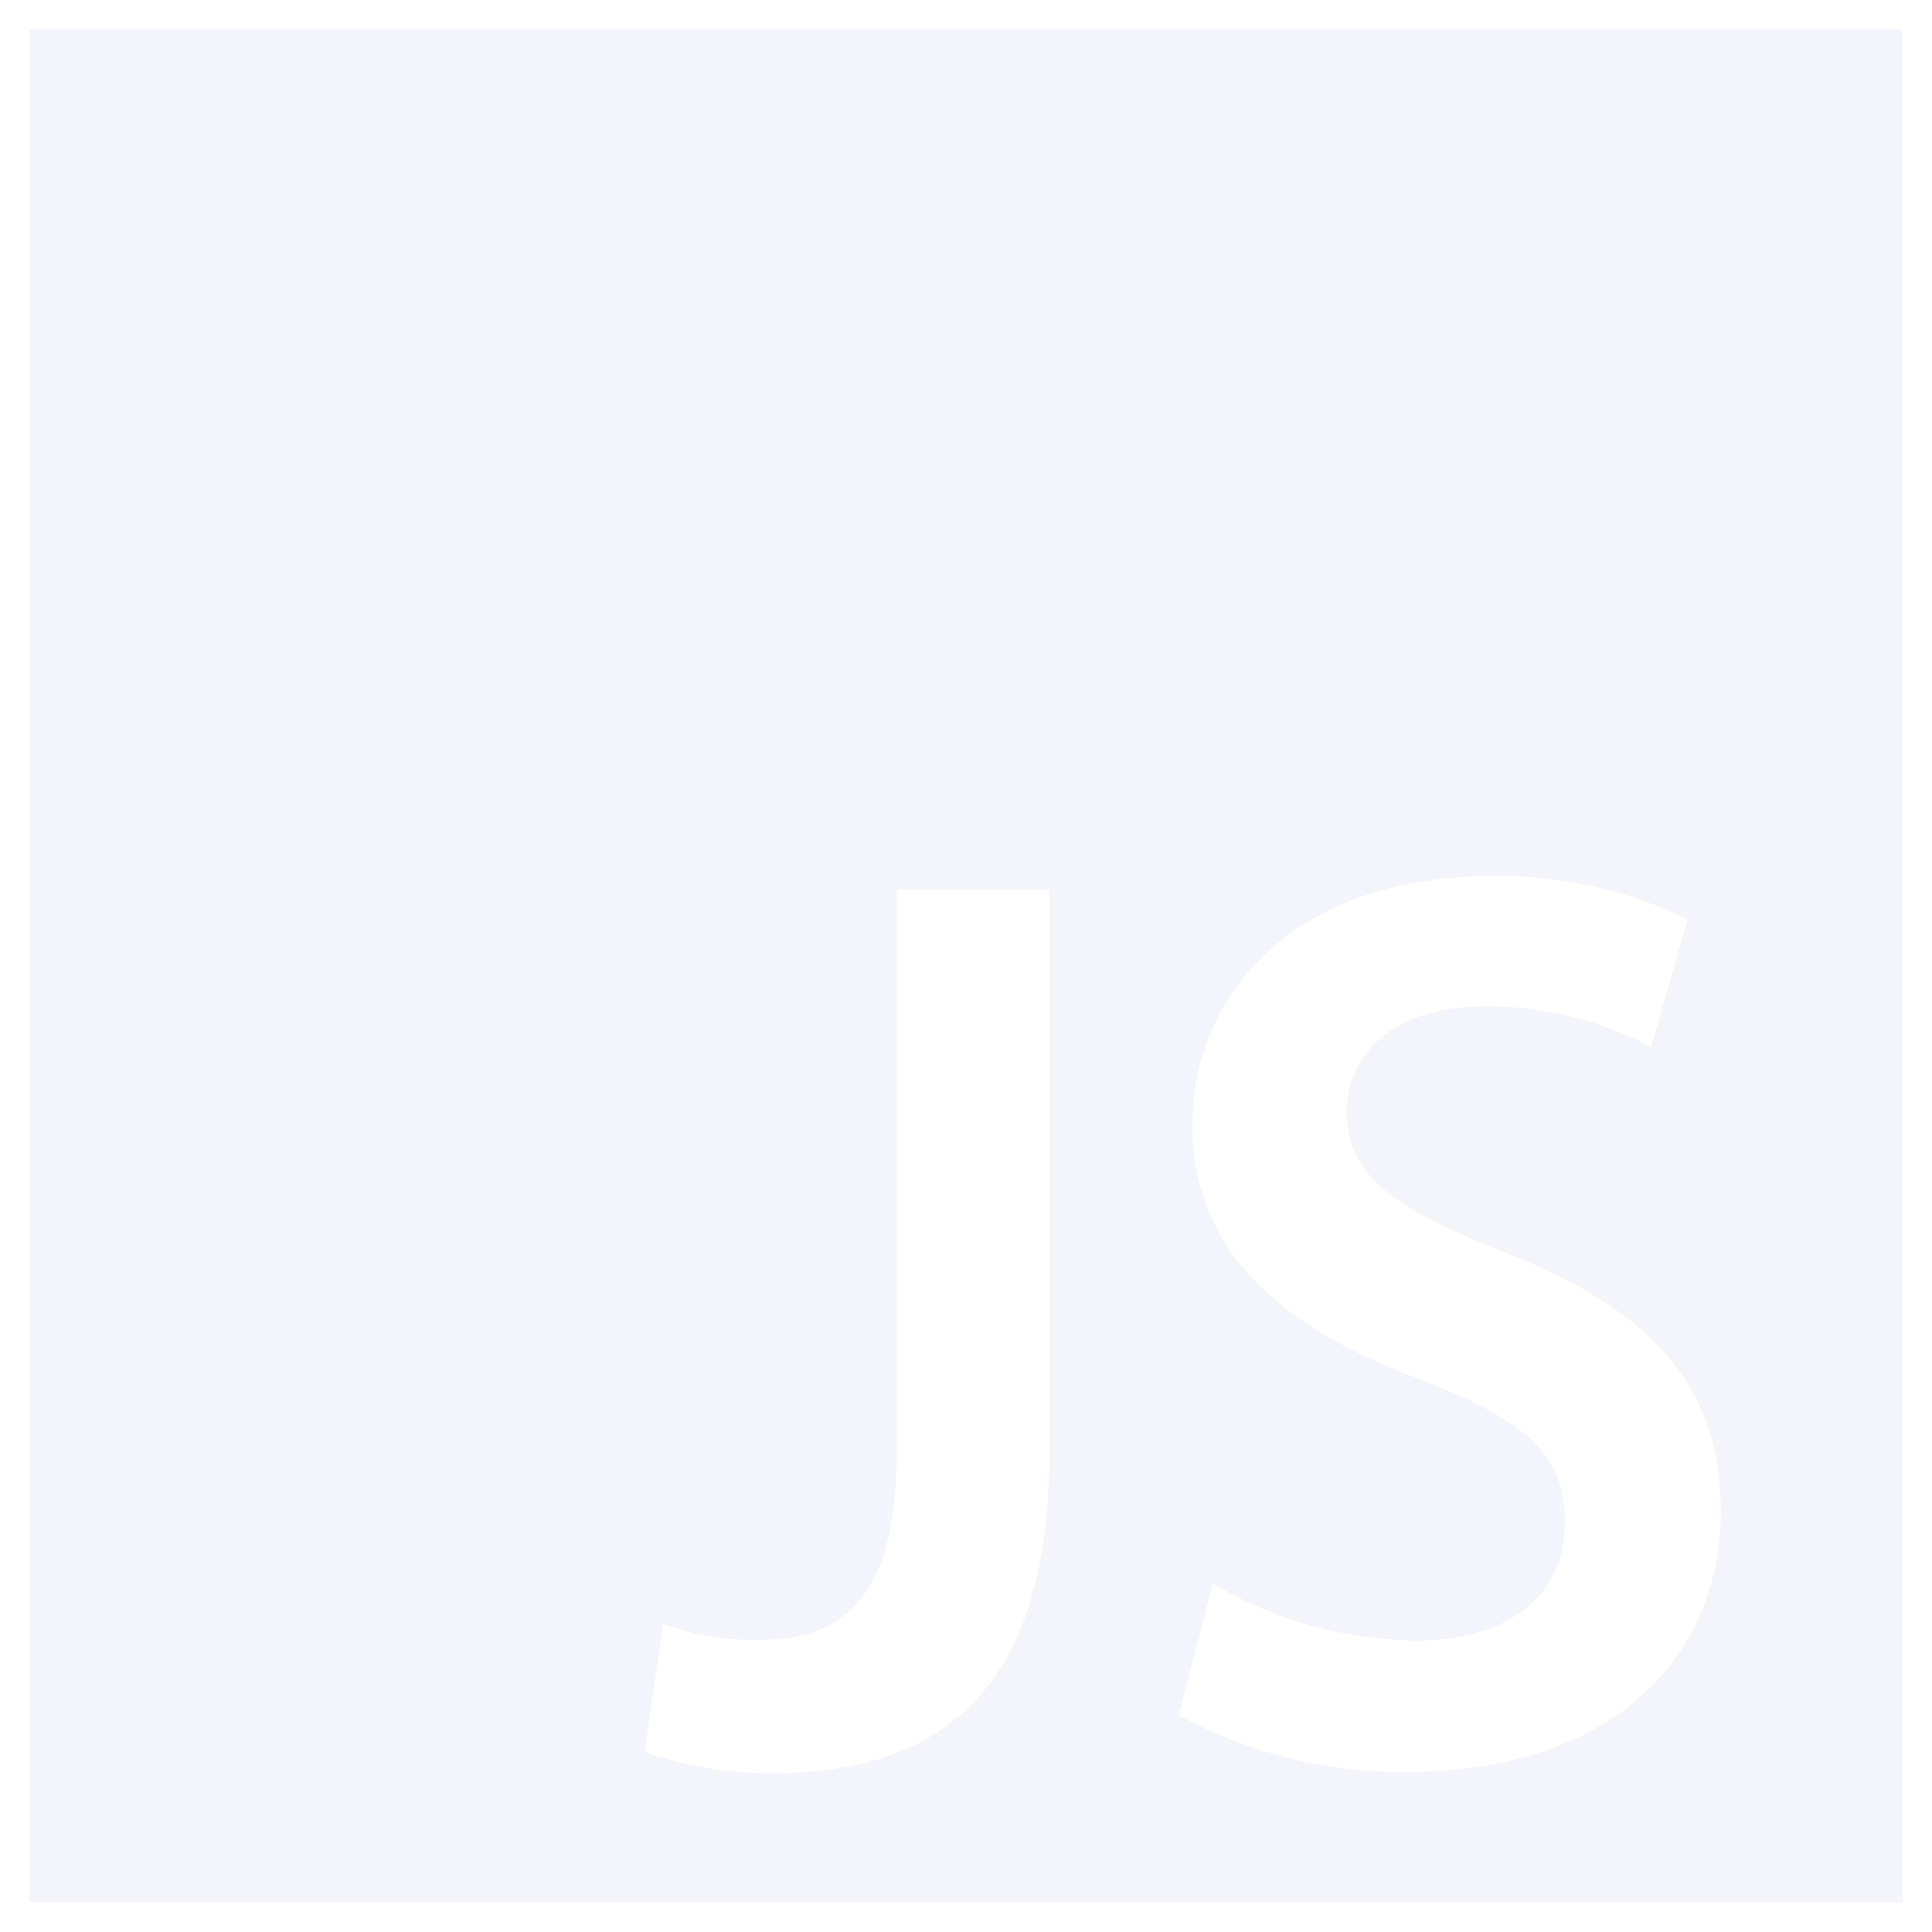 <svg width="33" height="33" viewBox="0 0 33 33" fill="none" xmlns="http://www.w3.org/2000/svg">
<g clip-path="url(#clip0_88_169)">
<path d="M0.5 -0.167V33.167H32.5V-0.167H0.5ZM17.923 24.824C17.923 28.922 16.016 30.289 13.188 30.289C12.449 30.288 11.715 30.167 11.012 29.93L11.328 27.74C11.843 27.924 12.384 28.016 12.928 28.012C14.416 28.012 15.319 27.314 15.319 24.736V15.201H17.923V24.824ZM23.988 30.269C22.649 30.272 21.328 29.94 20.137 29.3L20.714 27.052C21.765 27.67 22.949 28.003 24.156 28.021C25.802 28.031 26.733 27.217 26.733 26.006C26.733 24.795 26.026 24.252 24.221 23.545C21.867 22.672 20.37 21.355 20.37 19.233C20.37 16.8 22.314 14.969 25.412 14.969C26.589 14.932 27.759 15.184 28.826 15.705L28.202 17.886C27.321 17.419 26.345 17.18 25.356 17.188C23.7 17.188 23.002 18.099 23.002 18.971C23.002 20.114 23.83 20.647 25.728 21.403C28.202 22.372 29.393 23.68 29.393 25.812C29.393 28.205 27.663 30.269 23.988 30.269Z" fill="#D9DCF2" fill-opacity="0.3"/>
</g>
<defs>
<clipPath id="clip0_88_169">
<rect width="32" height="32" fill="white" transform="translate(0.5 0.5)"/>
</clipPath>
</defs>
</svg>
